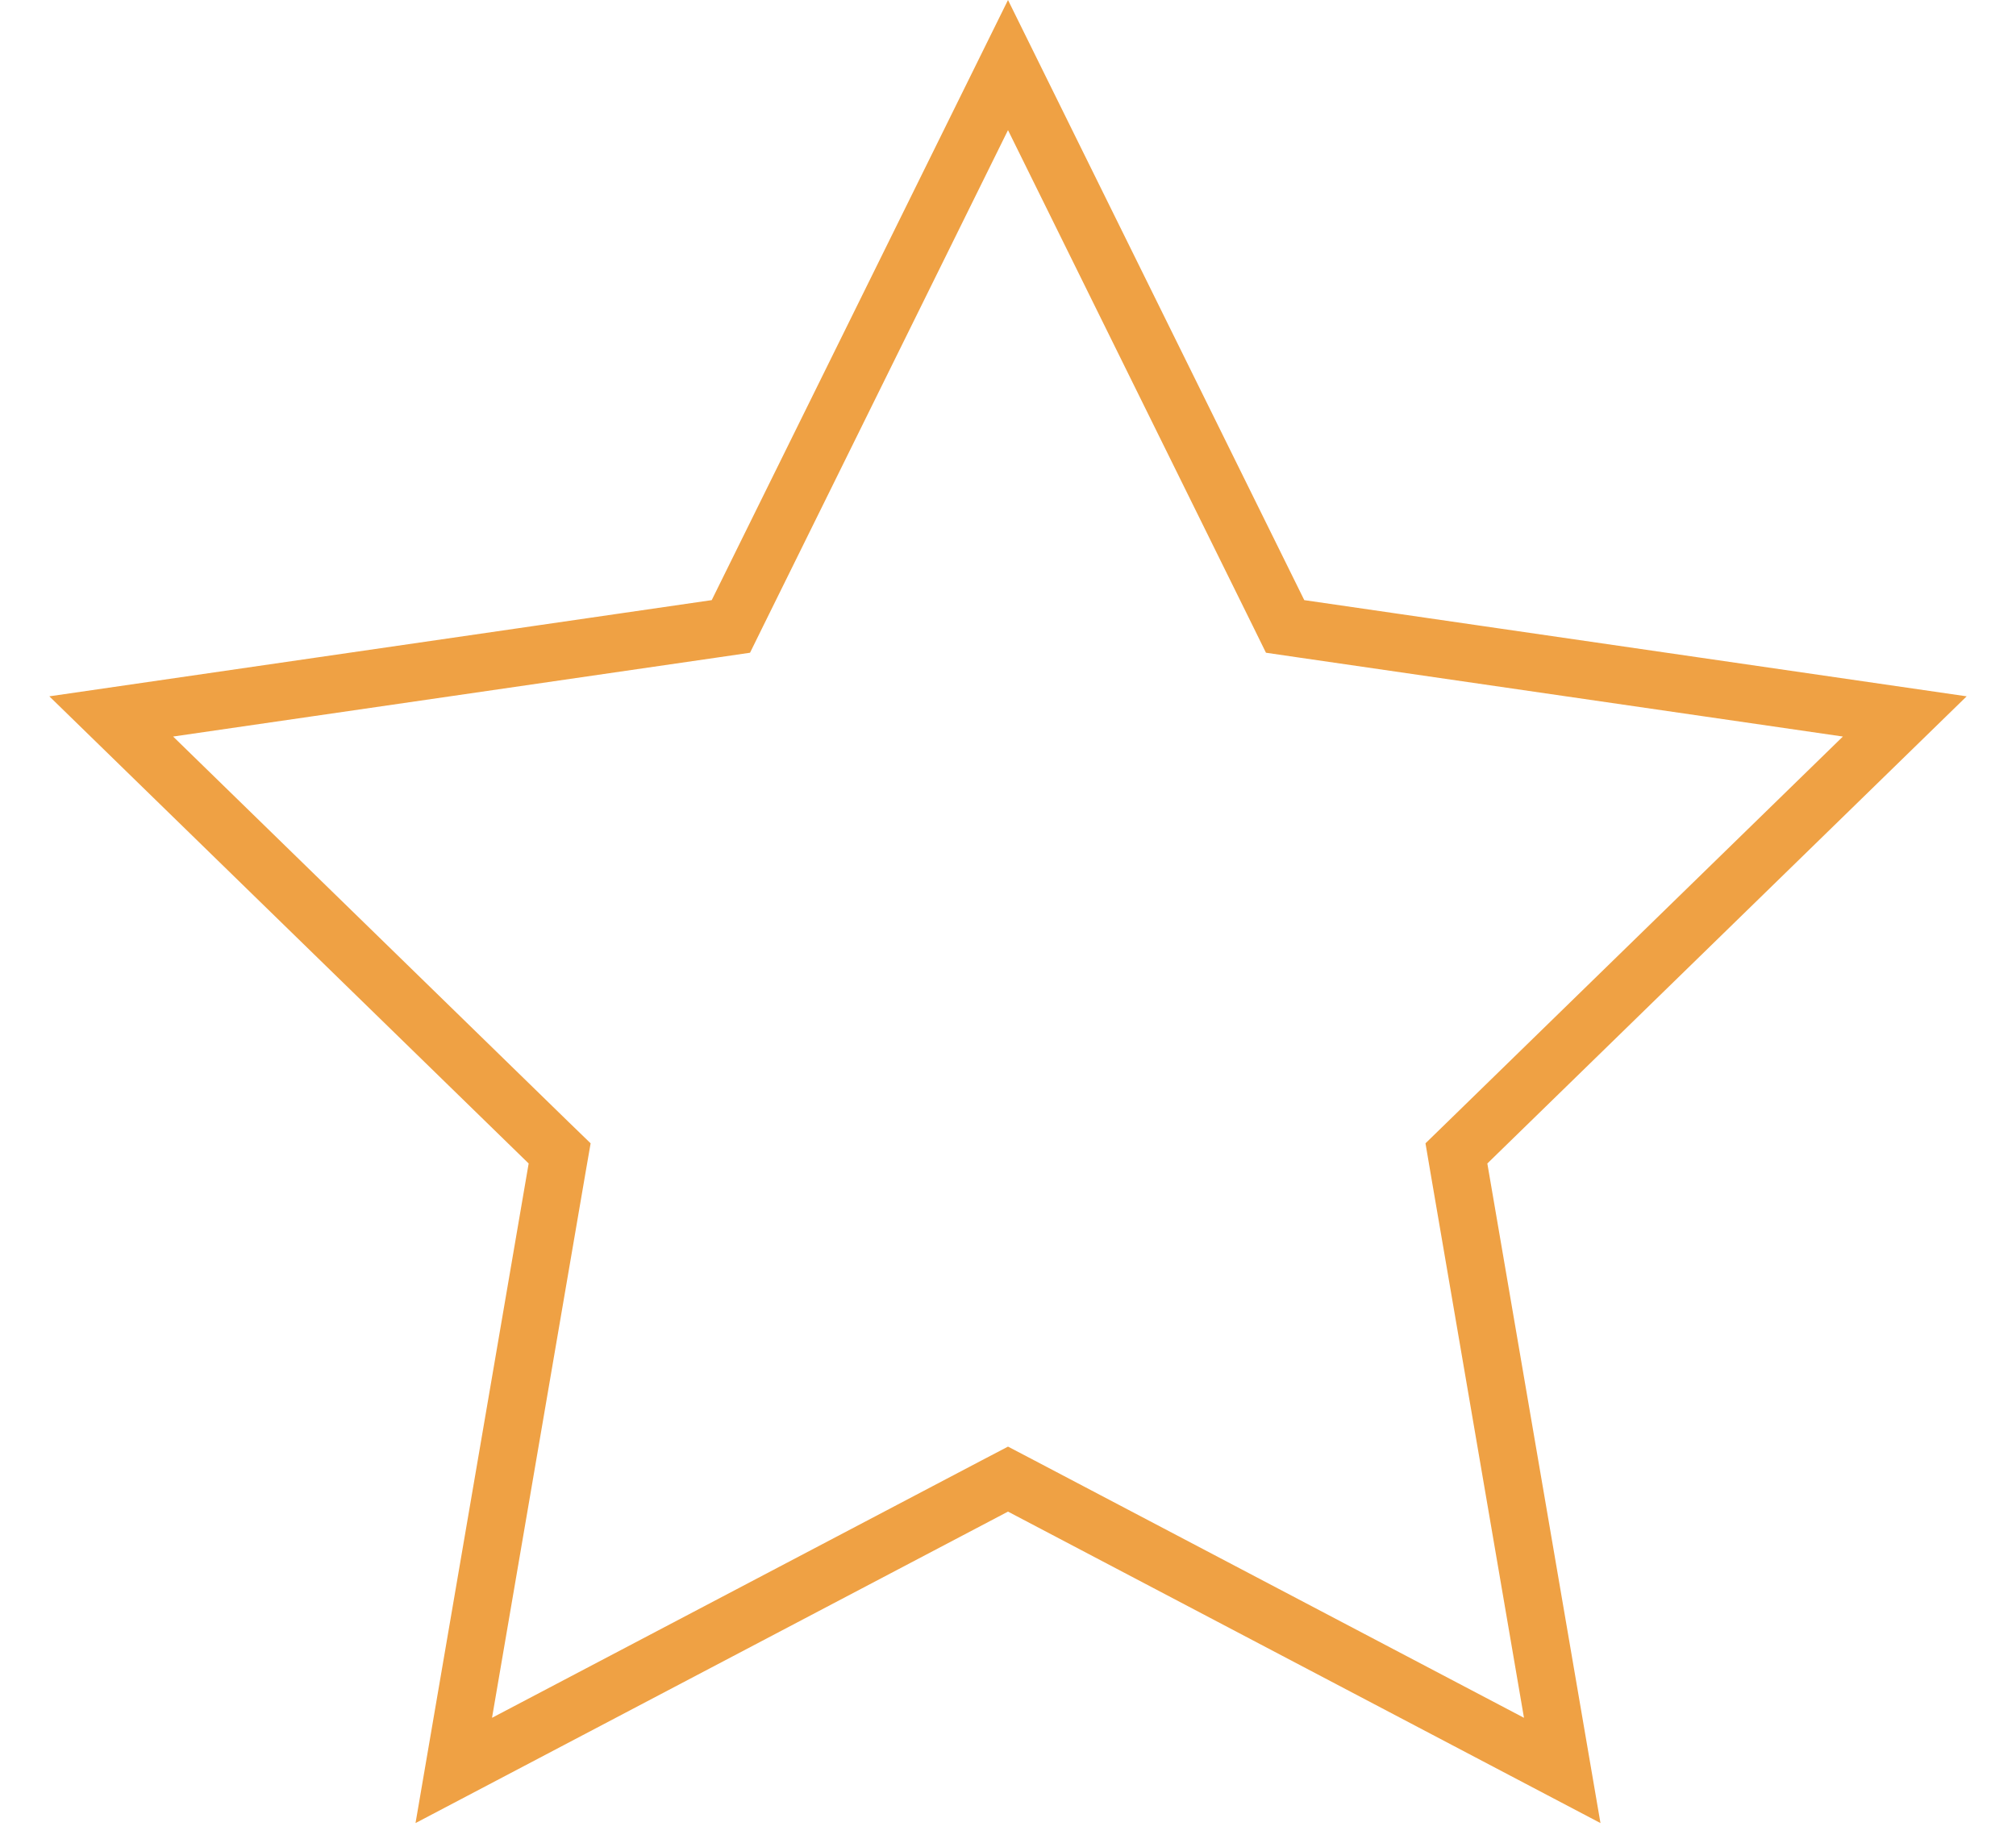 <svg width="35" height="32" viewBox="0 0 35 32" fill="none" xmlns="http://www.w3.org/2000/svg">
<path id="Star 3" d="M17.5 1.13L22.195 10.642L22.311 10.878L22.571 10.916L33.069 12.441L25.473 19.846L25.285 20.029L25.329 20.288L27.122 30.744L17.733 25.807L17.5 25.685L17.267 25.807L7.878 30.744L9.671 20.288L9.716 20.029L9.527 19.846L1.931 12.441L12.429 10.916L12.689 10.878L12.805 10.642L17.5 1.13Z" stroke="#EFA144"/>
</svg>
